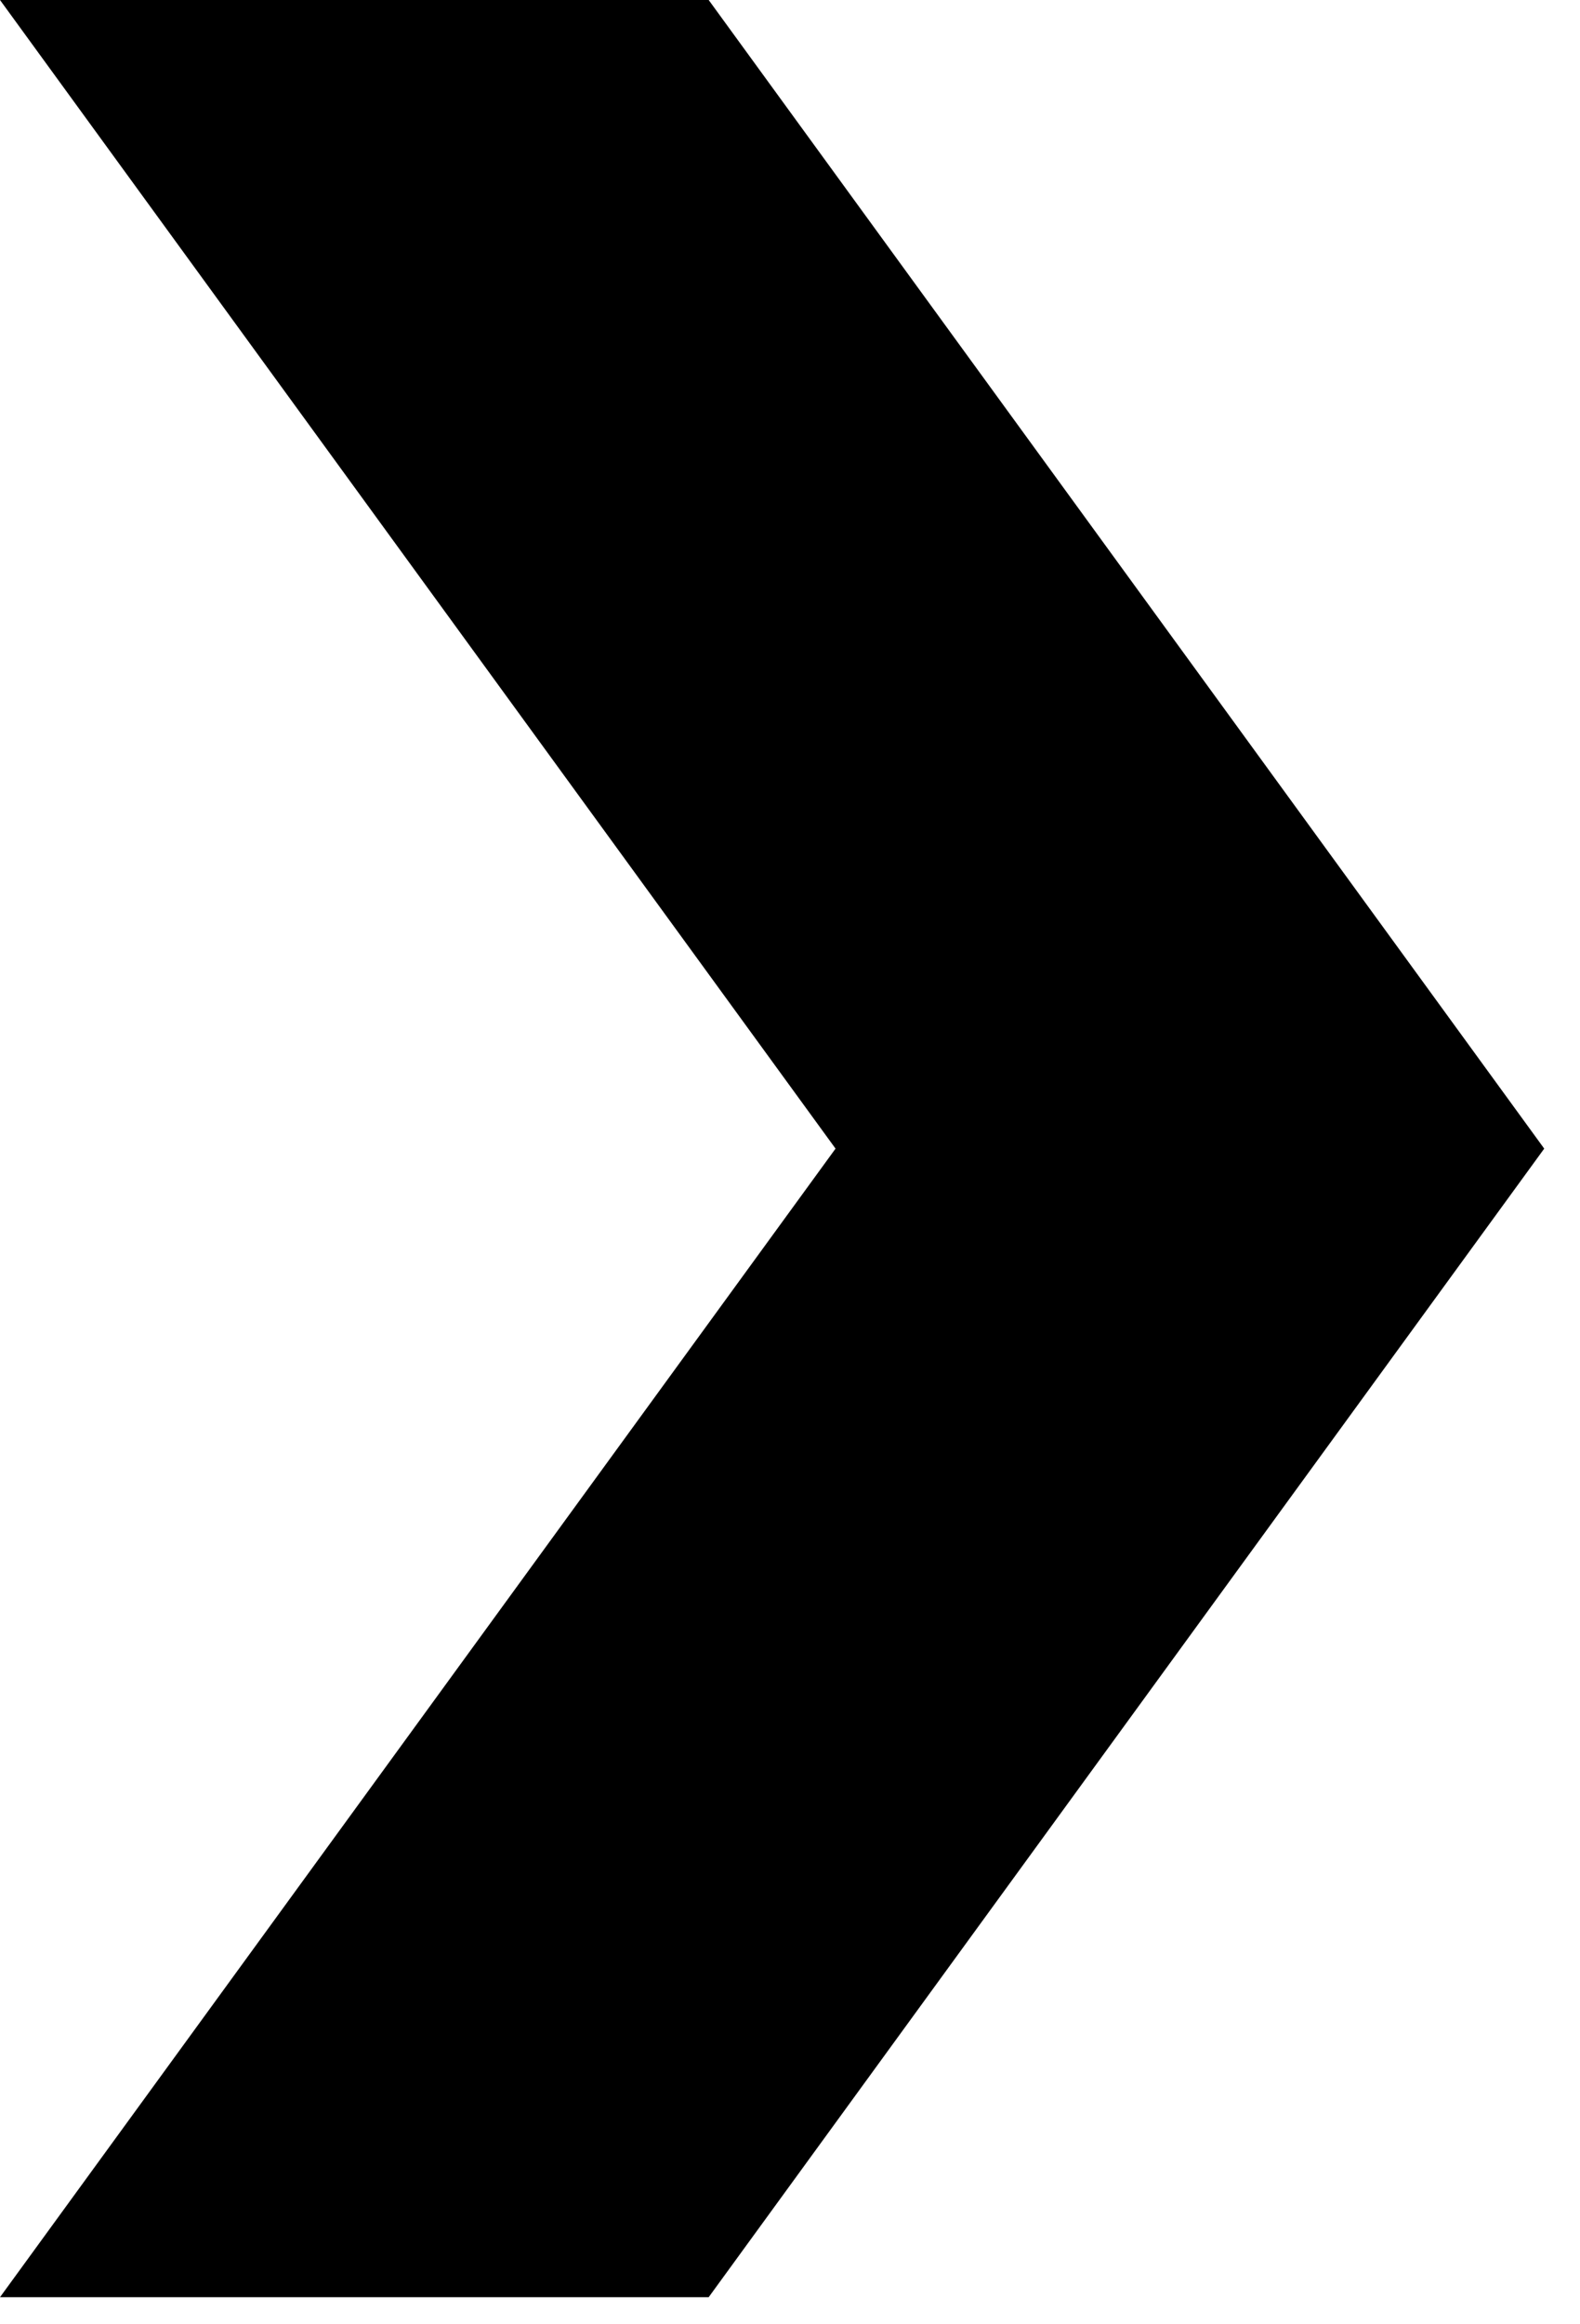 <?xml version="1.0" encoding="UTF-8" standalone="no"?>
<!DOCTYPE svg PUBLIC "-//W3C//DTD SVG 1.1//EN" "http://www.w3.org/Graphics/SVG/1.1/DTD/svg11.dtd">
<svg width="100%" height="100%" viewBox="0 0 34 50" version="1.1" xmlns="http://www.w3.org/2000/svg" xmlns:xlink="http://www.w3.org/1999/xlink" xml:space="preserve" xmlns:serif="http://www.serif.com/" style="fill-rule:evenodd;clip-rule:evenodd;stroke-linejoin:round;stroke-miterlimit:2;">
    <g transform="matrix(1,0,0,1,-2112.52,-871.053)">
        <path id="Kształt-97" serif:id="Kształt 97" d="M2112.52,920.47L2130.5,895.762L2112.52,871.053L2127.77,871.053L2145.75,895.762L2127.77,920.47L2112.52,920.47Z"/>
    </g>
</svg>

